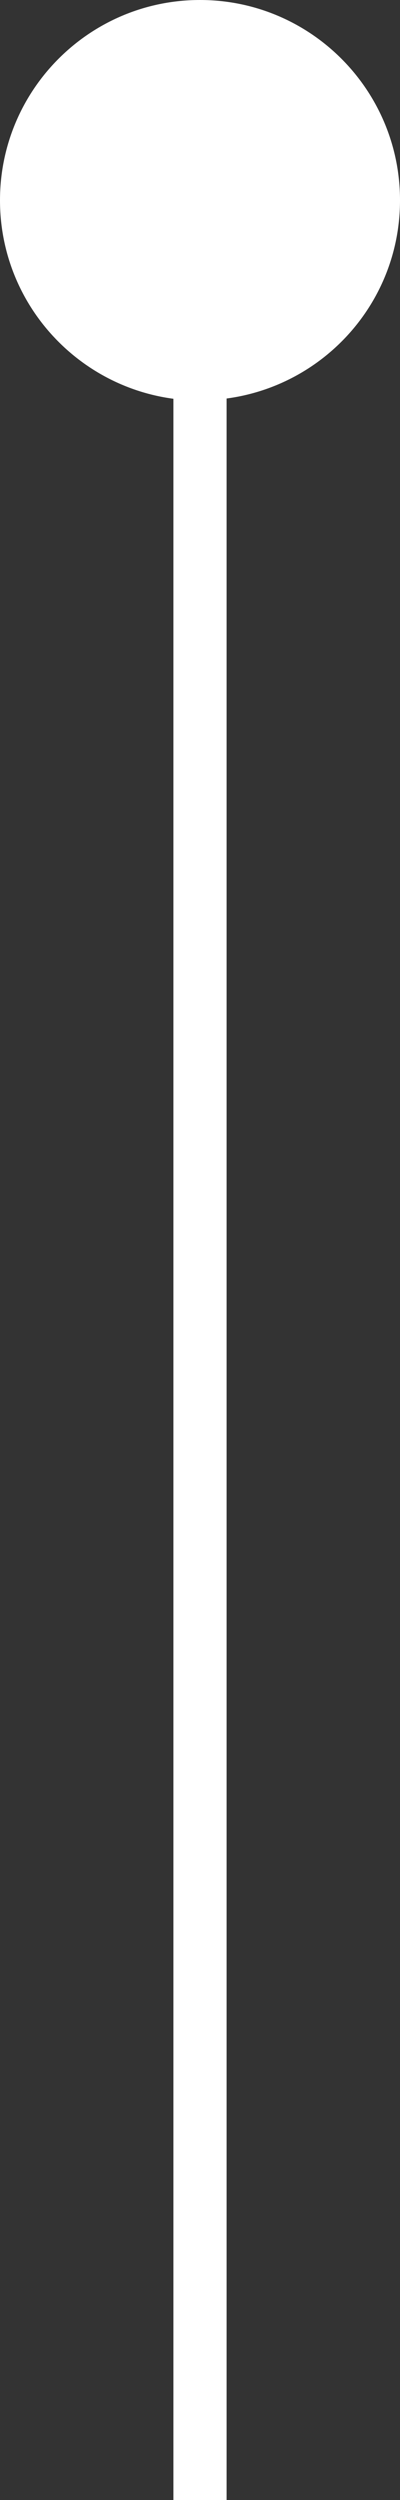 <?xml version="1.0" encoding="utf-8"?>
<!-- Generator: Adobe Illustrator 25.1.0, SVG Export Plug-In . SVG Version: 6.00 Build 0)  -->
<svg version="1.1" id="Layer_1" xmlns="http://www.w3.org/2000/svg" xmlns:xlink="http://www.w3.org/1999/xlink" x="0px" y="0px"
	 viewBox="0 0 15.04 93.85" style="enable-background:new 0 0 15.04 93.85;" xml:space="preserve">
<rect x="0" y="0" width="15.04" height="93.85" fill="#333333" stroke="none"/>
<path style="fill:#FFFFFF;" d="M15.04,7.52C15.04,3.37,11.67,0,7.52,0S0,3.37,0,7.52c0,3.81,2.84,6.96,6.52,7.45v78.89h2V14.96
	C12.2,14.47,15.04,11.33,15.04,7.52z"/>
</svg>
